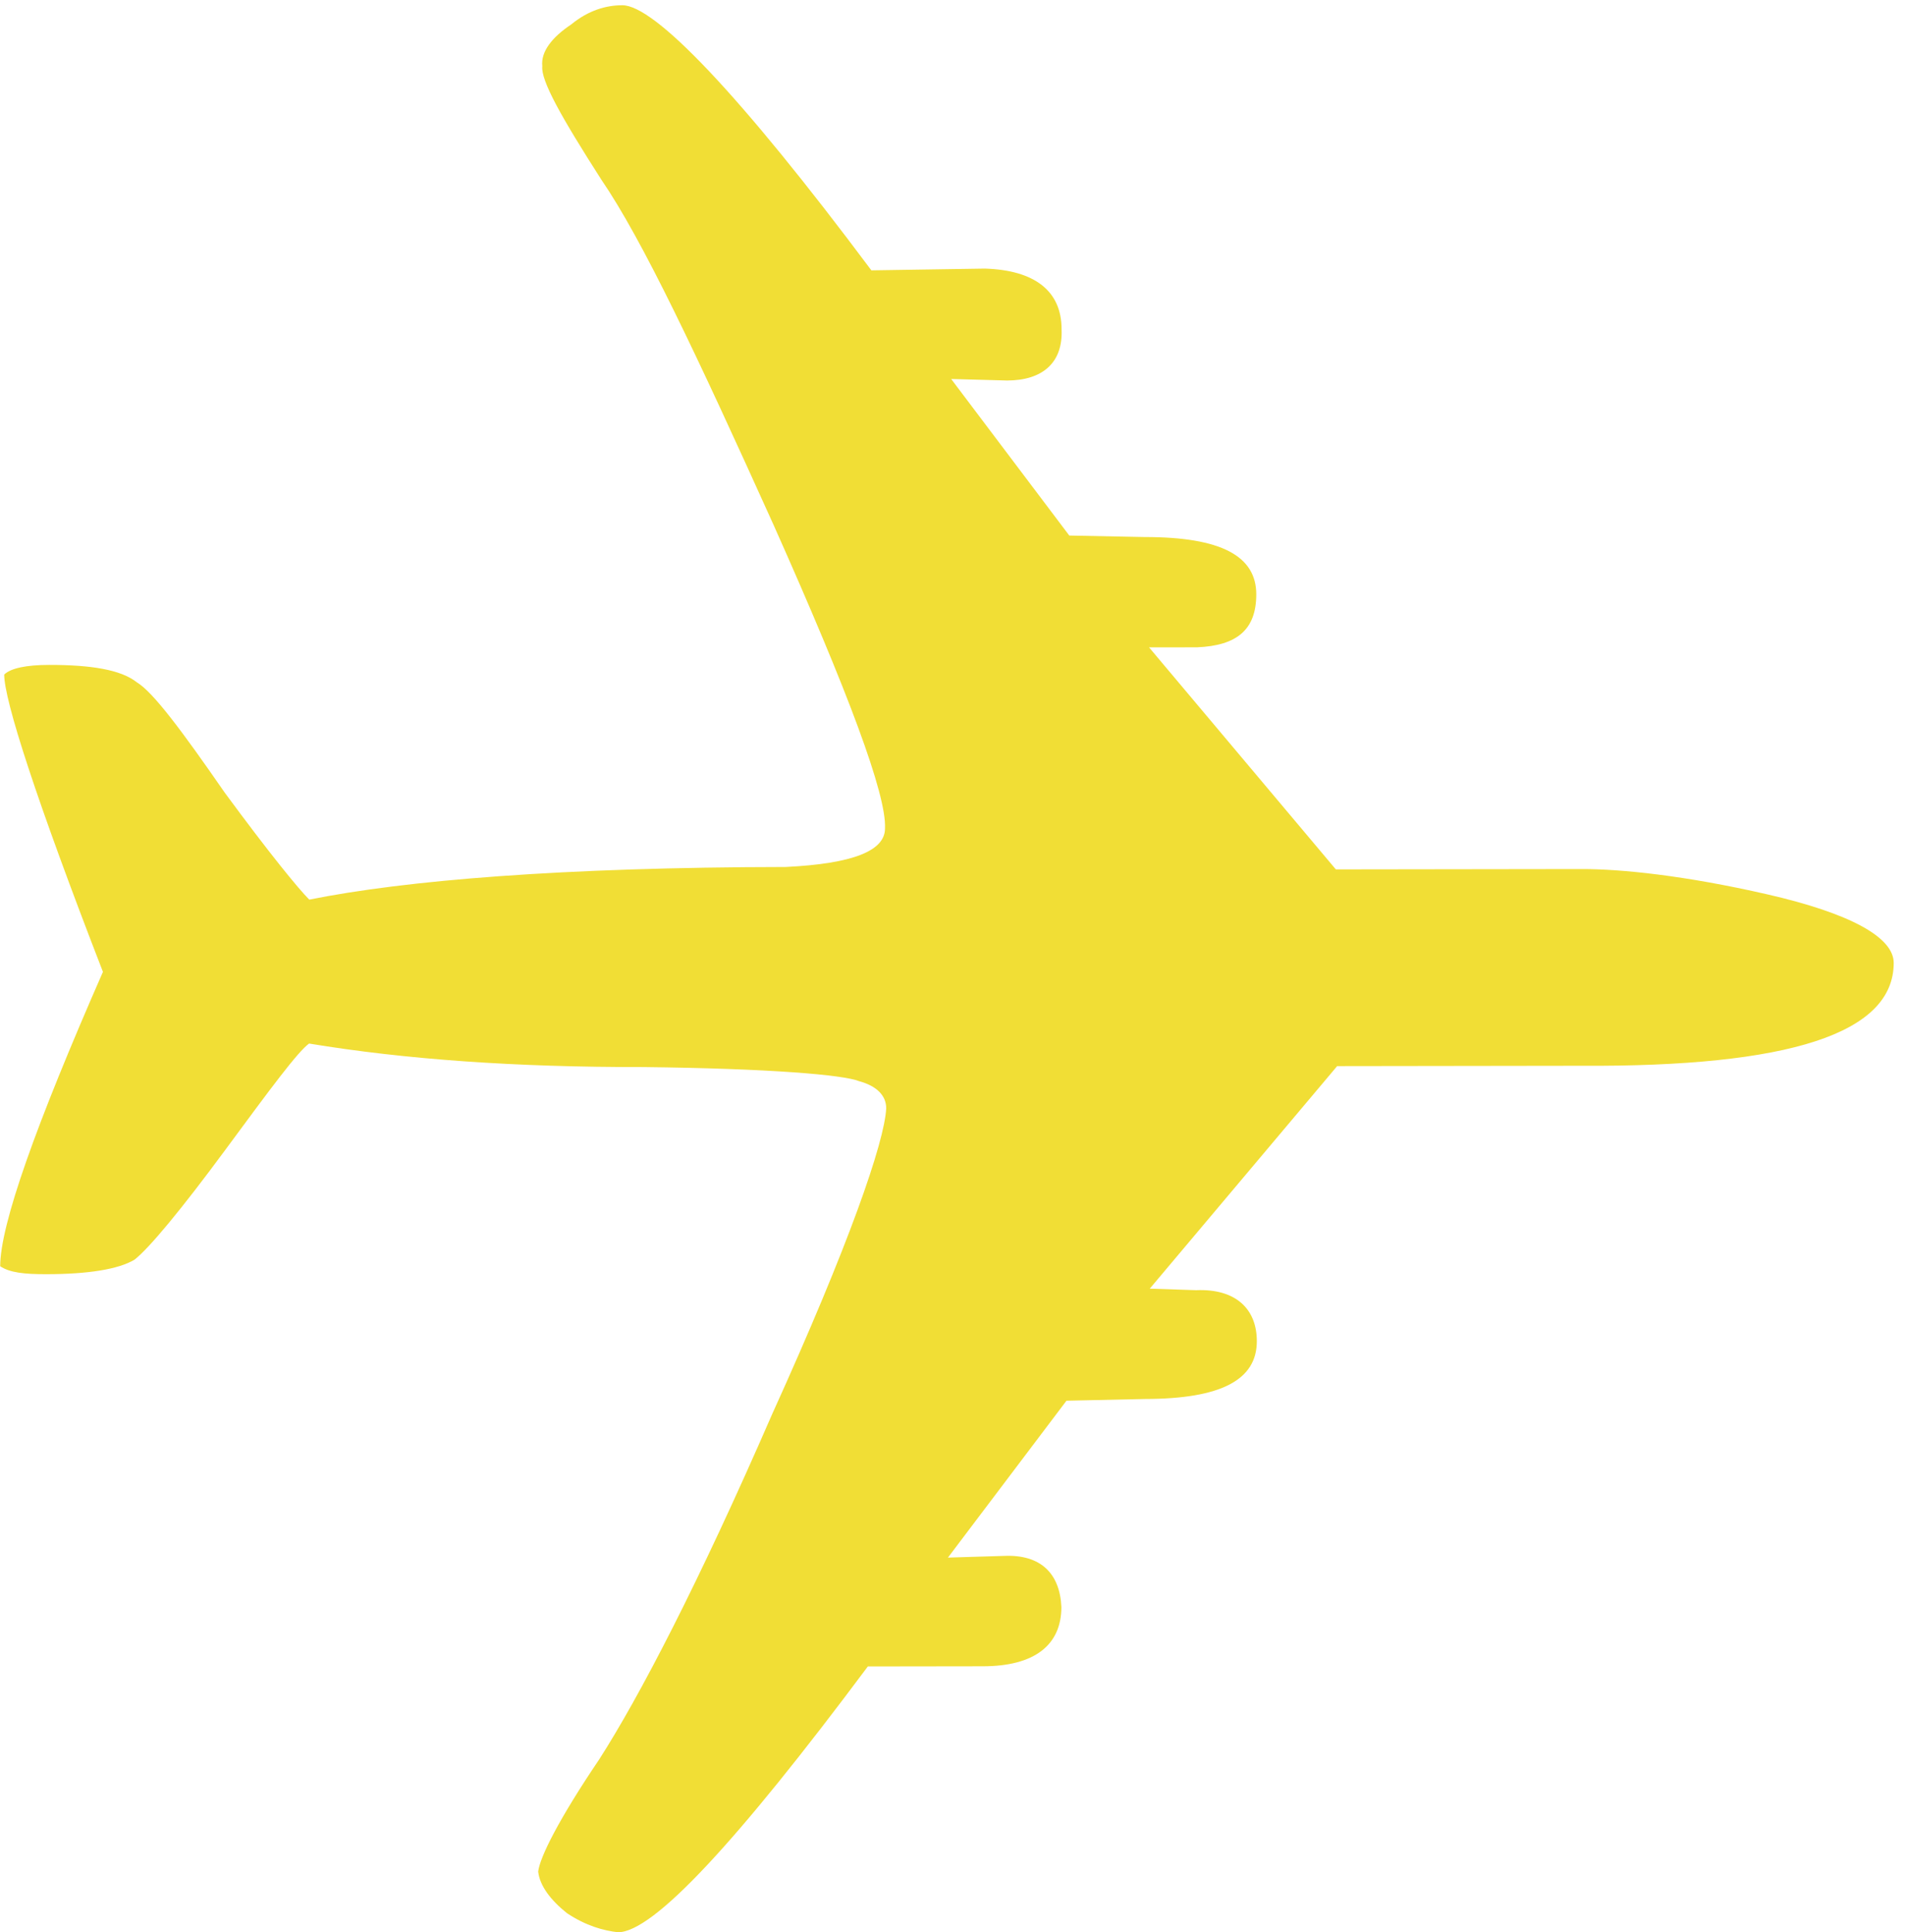<svg width="141" height="143" viewBox="0 0 141 143" fill="none" xmlns="http://www.w3.org/2000/svg">
<path style="fill:#f1de35" d="M88.6 47.903L85.049 47.908L98.873 64.338L117.098 64.313C119.938 64.309 124.671 64.776 130.823 66.188C136.975 67.599 140.168 69.37 140.165 71.263C140.158 76.47 132.462 78.966 116.959 78.87L98.971 78.895L85.101 95.364L88.533 95.478C91.492 95.355 93.028 96.891 93.025 99.258C93.021 102.098 90.415 103.522 84.735 103.53L78.936 103.657L70.162 115.267L74.305 115.142C77.027 115.02 78.445 116.438 78.56 118.924C78.556 121.764 76.542 123.305 72.755 123.31L64.234 123.322C54.511 136.354 48.348 142.99 45.745 142.993C44.68 142.876 43.379 142.523 41.96 141.578C40.778 140.633 39.951 139.569 39.834 138.504C39.954 137.439 41.378 134.597 44.342 130.214C47.307 125.594 51.698 117.186 57.159 104.634C62.857 92.081 65.471 84.504 65.593 82.018C65.594 81.072 64.885 80.362 63.584 80.009C62.401 79.537 56.958 79.072 47.609 78.966C38.142 78.98 29.977 78.399 22.878 77.226C22.048 77.819 20.033 80.543 16.713 85.045C13.393 89.547 11.022 92.39 9.956 93.22C8.771 93.932 6.522 94.29 3.445 94.294C1.789 94.297 0.724 94.18 0.014 93.707C0.019 90.63 2.632 83.29 7.619 71.921C2.666 59.147 0.309 51.813 0.312 49.92C0.786 49.446 1.97 49.207 3.627 49.205C6.704 49.201 8.952 49.553 10.134 50.498C11.316 51.206 13.442 54.043 16.631 58.654C19.939 63.147 22.065 65.747 22.892 66.575C29.995 65.145 41.594 64.182 58.162 64.159C63.133 63.915 65.501 62.965 65.504 61.308C65.626 58.823 62.796 51.253 57.251 38.834C51.588 26.298 47.576 17.782 44.505 13.29C41.553 8.678 40.019 5.959 40.138 4.893C40.022 3.828 40.852 2.762 42.273 1.813C43.576 0.746 44.879 0.39 46.062 0.388C48.429 0.385 54.692 6.885 64.496 20.007L72.899 19.877C76.567 19.991 78.577 21.526 78.573 24.366C78.688 26.852 77.148 28.155 74.544 28.159L70.402 28.047L79.144 39.632L84.706 39.743C90.386 39.735 92.988 41.151 92.984 43.992C92.98 46.595 91.558 47.781 88.6 47.903Z" fill="#585858"/>
</svg>
